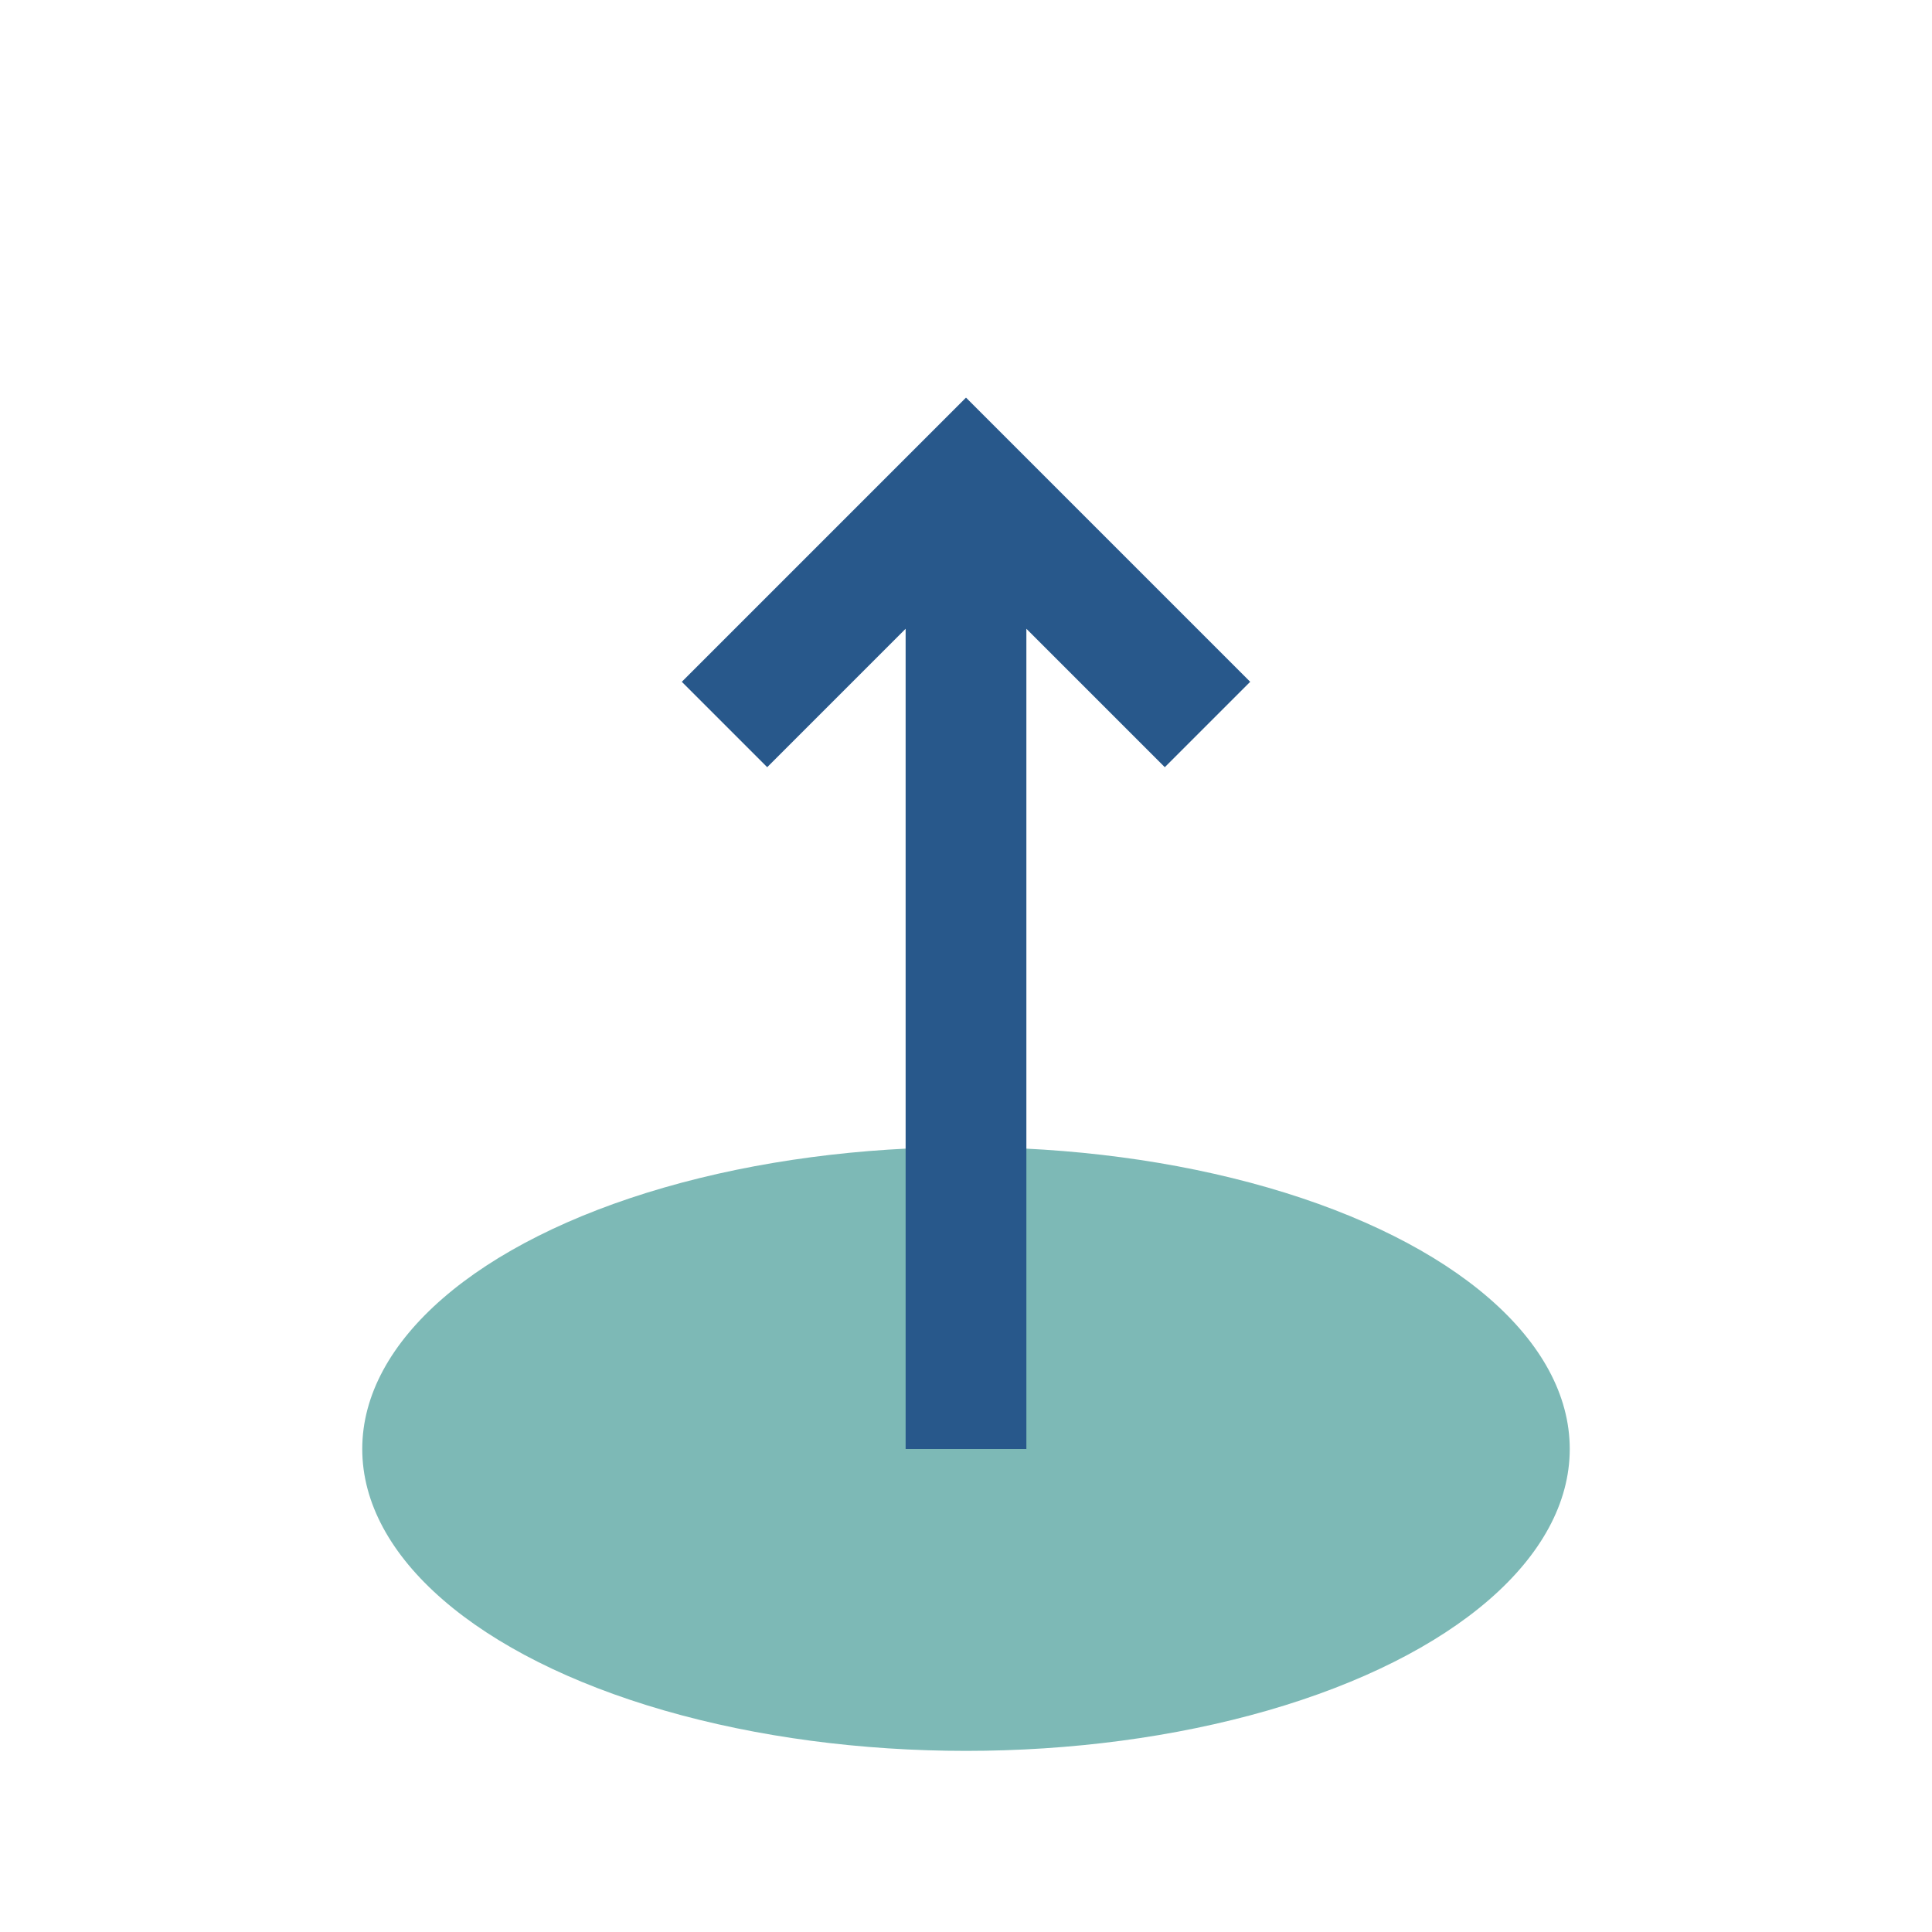 <?xml version="1.0" encoding="UTF-8"?>
<svg xmlns="http://www.w3.org/2000/svg" width="32" height="32" viewBox="0 0 32 32"><ellipse cx="16" cy="24" rx="10" ry="5" fill="#7DB9B6"/><path d="M16 24V8M12 12l4-4 4 4" stroke="#28588B" stroke-width="2" fill="none"/></svg>